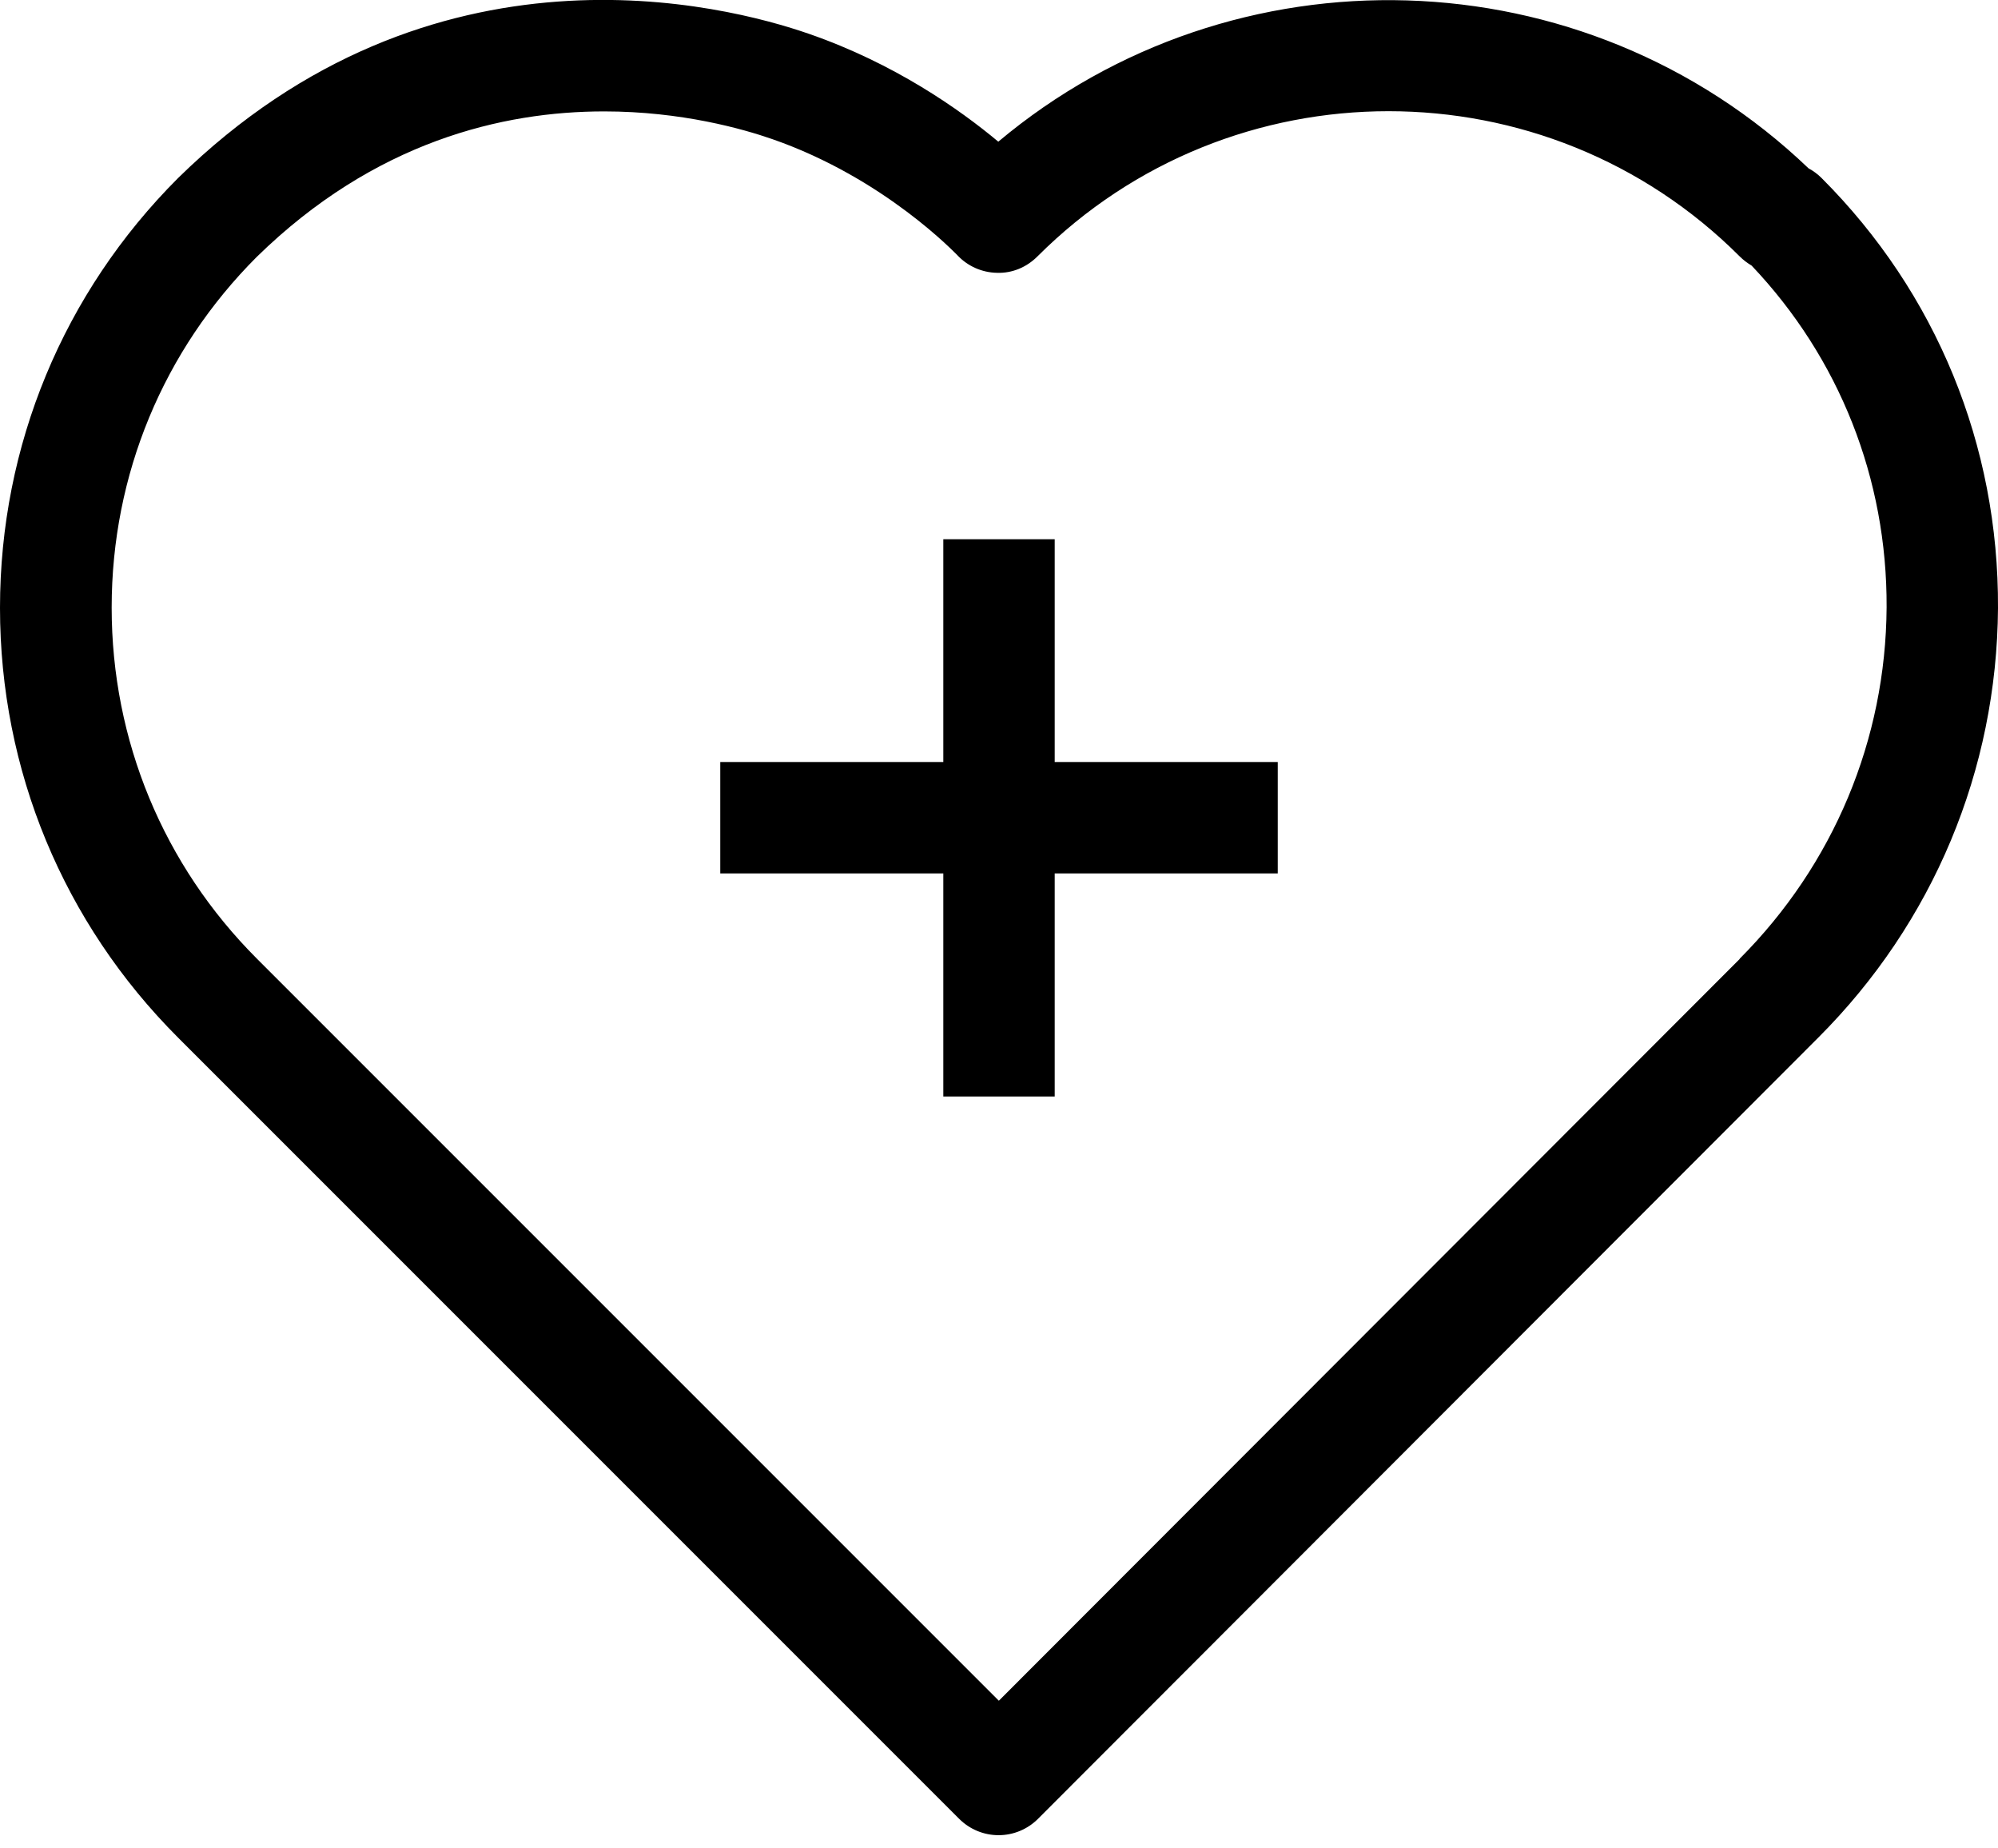 <svg width="80" height="74" viewBox="0 0 80 74" fill="none" xmlns="http://www.w3.org/2000/svg">
<g clip-path="url(#clip0_366_47519)">
<path d="M42.23 21.588H37.77V30.507H28.839V34.967H37.77V43.898H42.23V34.967H51.161V30.507H42.23V21.588Z" fill="black"/>
<path d="M72.938 7.129C72.782 6.973 72.604 6.84 72.415 6.74C63.417 -1.868 49.381 -2.224 39.972 5.672C38.415 4.371 35.801 2.536 32.398 1.357C29.039 0.189 17.306 -2.847 7.129 7.129C2.536 11.723 0 17.84 0 24.335C0 30.83 2.536 36.947 7.129 41.54L38.404 72.815C38.827 73.238 39.394 73.471 39.983 73.471C40.573 73.471 41.14 73.238 41.563 72.815L72.804 41.54C77.409 36.936 79.956 30.83 80 24.346C80.033 17.828 77.531 11.723 72.938 7.129ZM69.657 38.393L39.994 68.088L10.288 38.382C6.54 34.634 4.471 29.64 4.471 24.324C4.471 19.007 6.54 14.025 10.277 10.288C15.004 5.661 20.131 4.46 24.19 4.46C27.282 4.46 29.751 5.161 30.93 5.572C35.434 7.14 38.293 10.188 38.326 10.21C38.738 10.655 39.316 10.911 39.917 10.922C40.528 10.944 41.107 10.699 41.54 10.265C49.292 2.514 61.905 2.514 69.657 10.265C69.801 10.41 69.968 10.533 70.135 10.633C73.649 14.336 75.562 19.163 75.54 24.312C75.507 29.618 73.416 34.611 69.657 38.382V38.393Z" fill="black"/>
</g>
<defs>
<clipPath id="clip0_366_47519">
<rect width="80" height="73.471" fill="white"/>
</clipPath>
</defs>
</svg>
